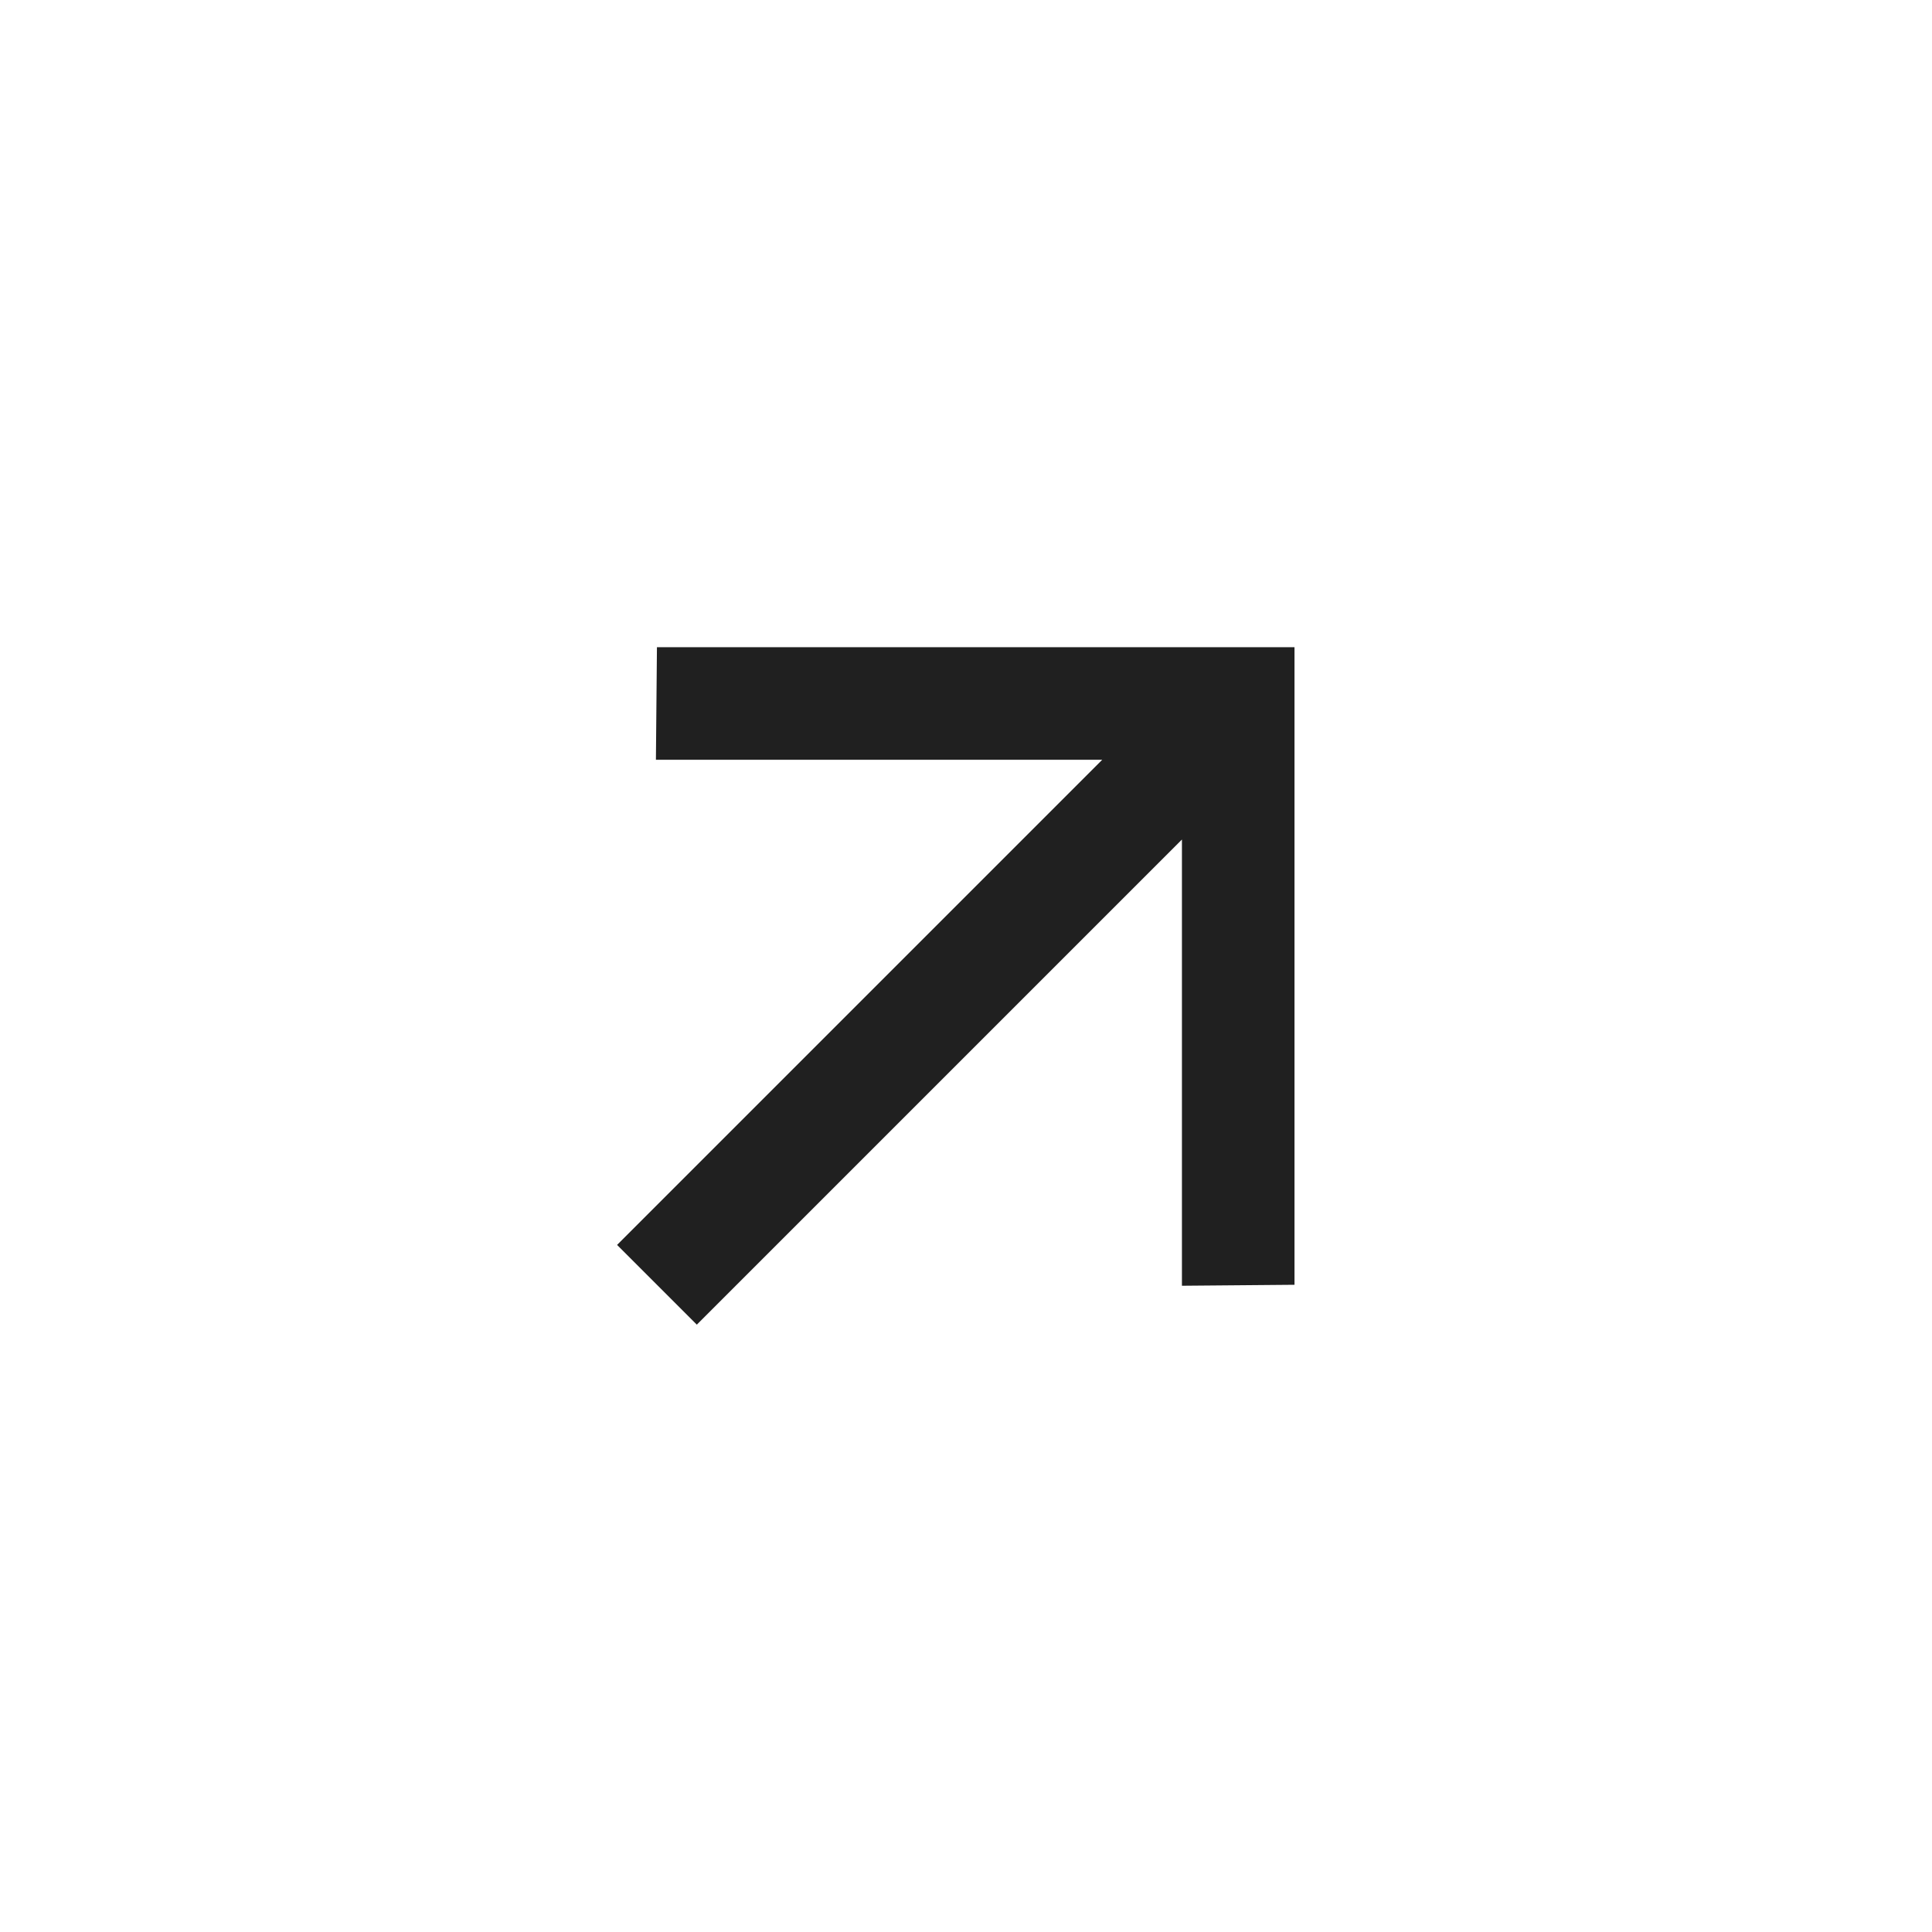 <svg width="30" height="30" fill="none" xmlns="http://www.w3.org/2000/svg"><path d="m18.353 13.036-7.533 7.533-1.238-1.238 7.533-7.533h-6.93l.016-1.748h9.9v9.9l-1.748.015v-6.93Z" fill="#202020"/></svg>